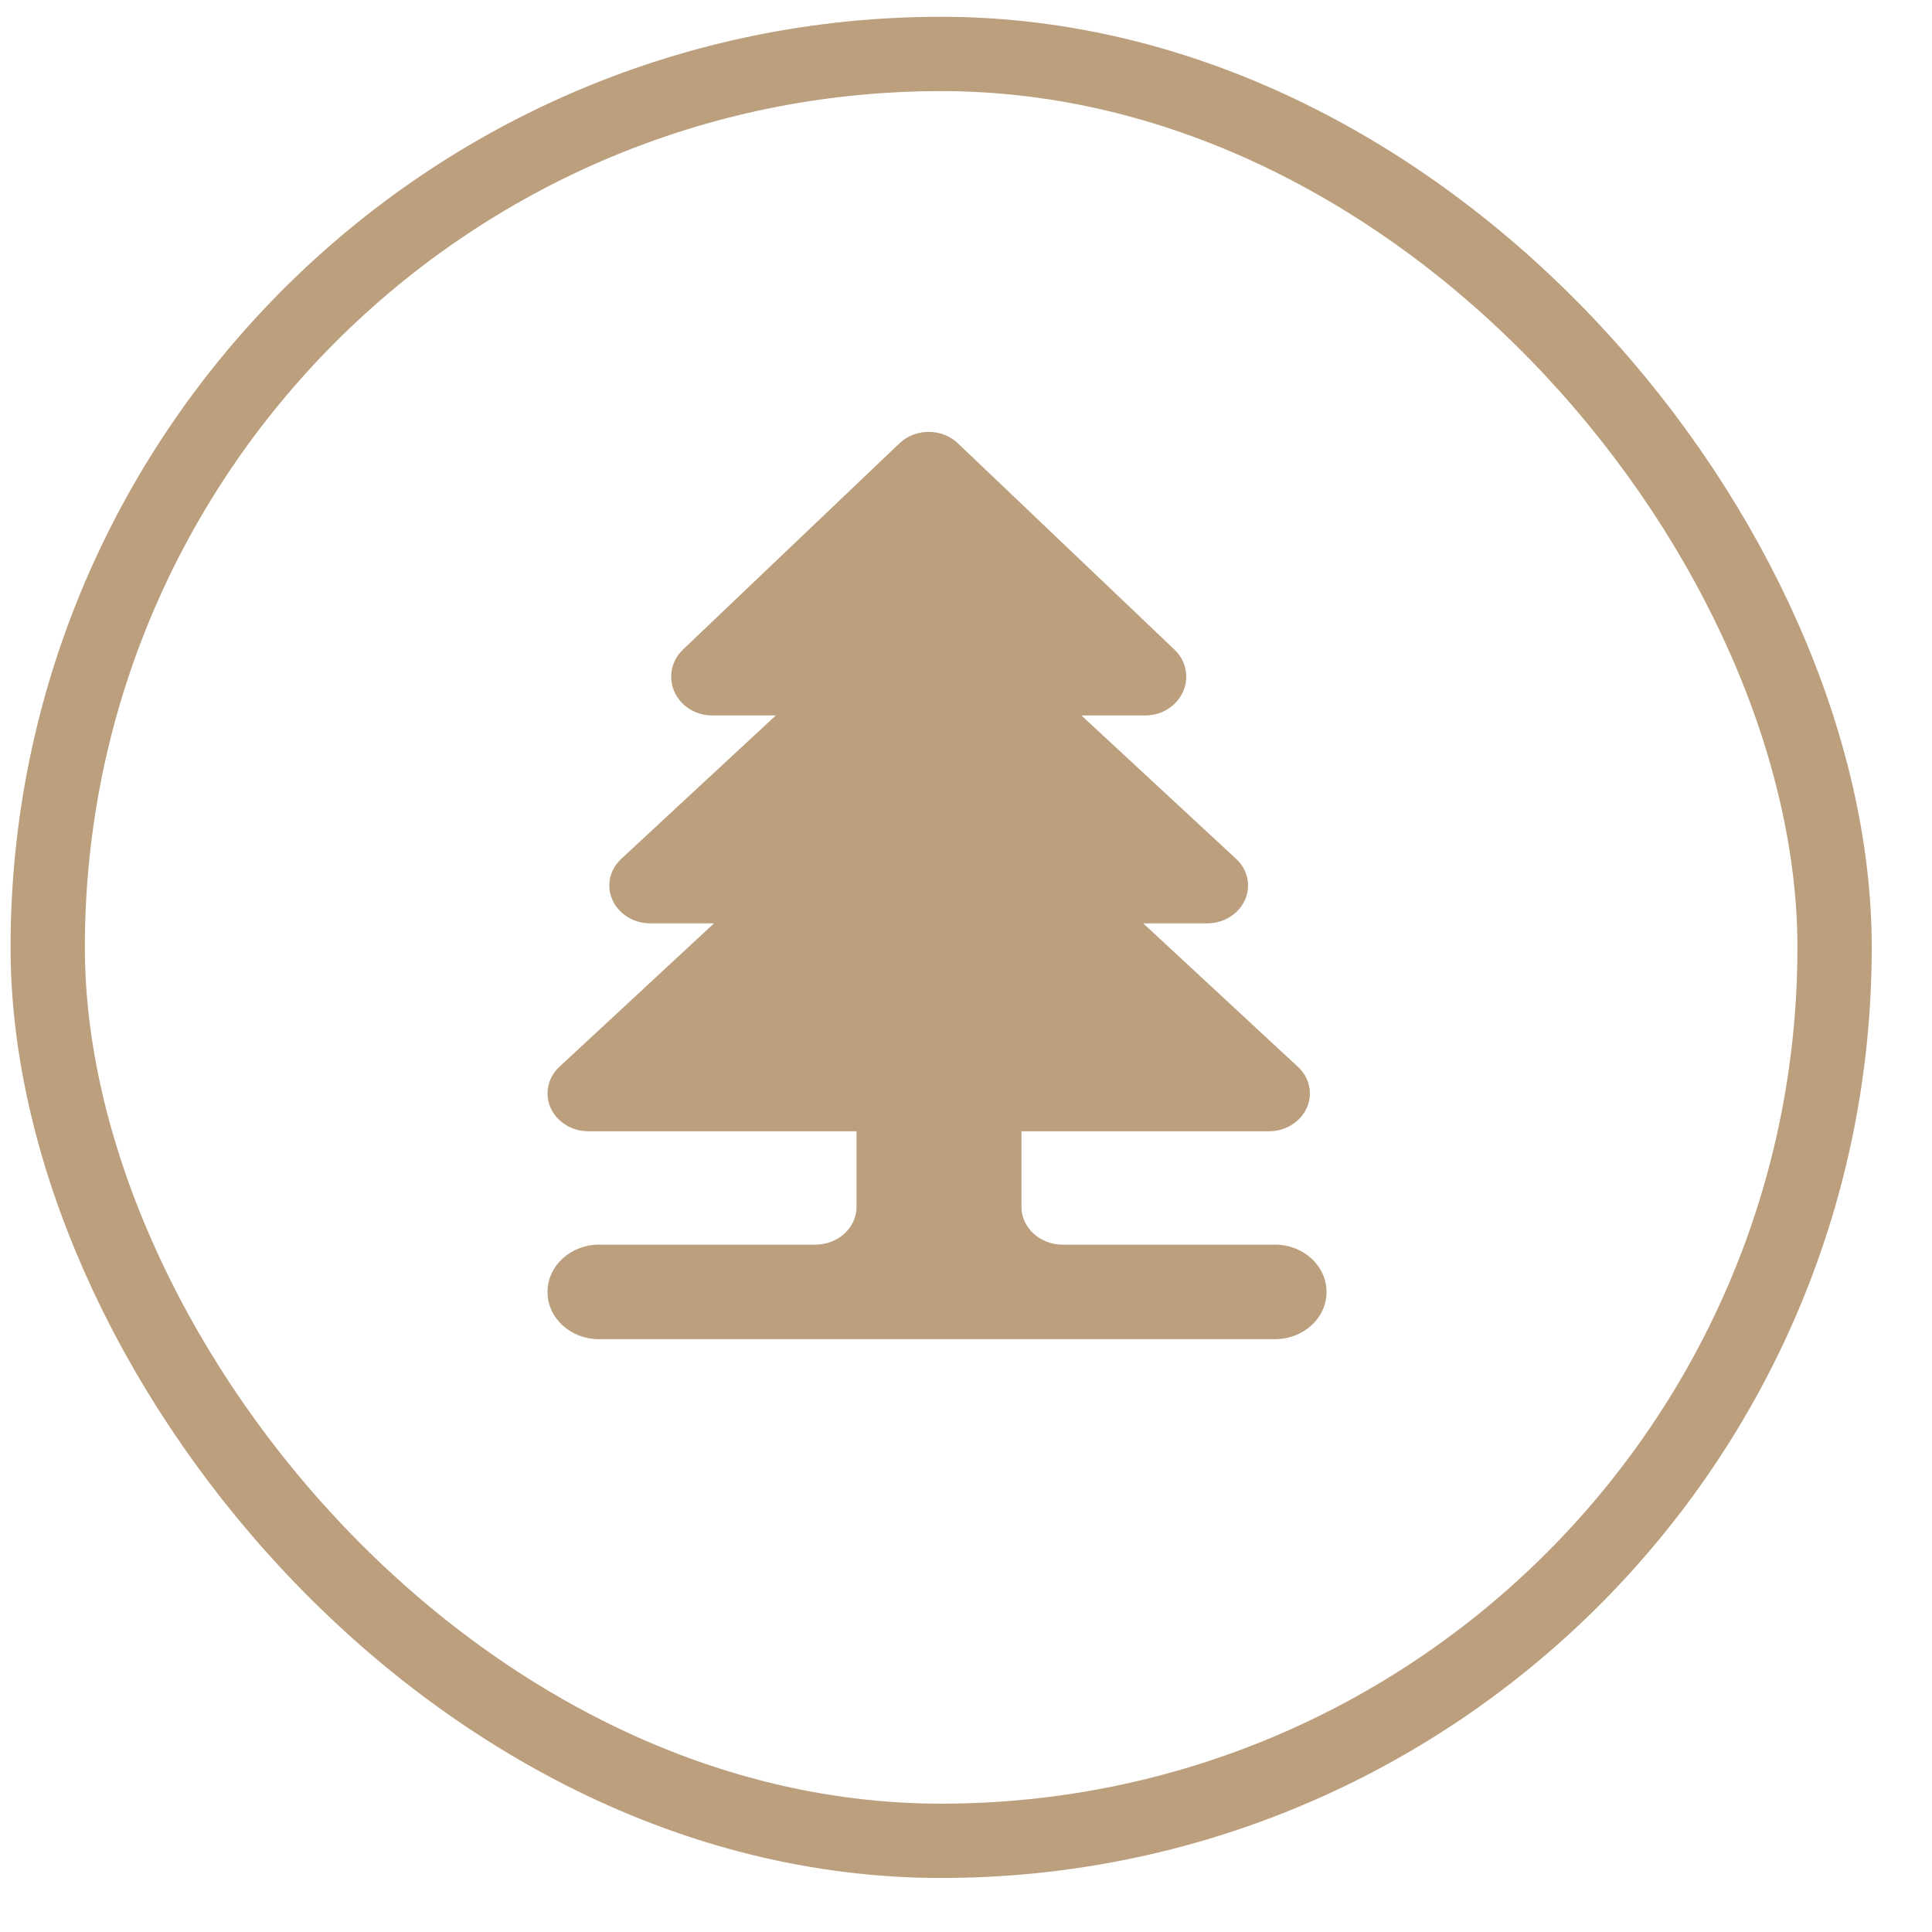 <?xml version="1.0" encoding="UTF-8"?> <svg xmlns="http://www.w3.org/2000/svg" width="26" height="26" viewBox="0 0 26 26" fill="none"> <g clip-path="url(#clip0_26_399)"> <path fill-rule="evenodd" clip-rule="evenodd" d="M13.746 16.242V15.224H17.079C17.381 15.224 17.628 14.995 17.628 14.715C17.628 14.575 17.567 14.448 17.467 14.357L15.385 12.426H16.247C16.549 12.426 16.796 12.197 16.796 11.917C16.796 11.777 16.735 11.65 16.635 11.558L14.553 9.628H15.415C15.717 9.628 15.964 9.394 15.964 9.106C15.964 8.963 15.903 8.834 15.803 8.74L12.889 5.964C12.673 5.761 12.323 5.761 12.107 5.964L9.198 8.735C9.096 8.829 9.032 8.961 9.032 9.106C9.032 9.394 9.279 9.628 9.581 9.628H10.441L8.366 11.553C8.264 11.645 8.2 11.774 8.2 11.917C8.2 12.197 8.447 12.426 8.749 12.426H9.609L7.534 14.351C7.432 14.443 7.368 14.573 7.368 14.715C7.368 14.995 7.615 15.224 7.917 15.224H11.527V16.242C11.527 16.521 11.278 16.75 10.973 16.75H8.061C7.679 16.75 7.368 17.035 7.368 17.387C7.368 17.738 7.679 18.022 8.061 18.022H17.159C17.542 18.022 17.852 17.738 17.852 17.387C17.852 17.035 17.542 16.75 17.159 16.75H14.3C13.995 16.75 13.746 16.521 13.746 16.242Z" fill="#BC9F7D"></path> </g> <rect x="0.642" y="0.726" width="24.047" height="24.047" rx="12.024" stroke="#BC9F7D"></rect> <defs> <clipPath id="clip0_26_399"> <rect width="13" height="14" fill="white" transform="translate(6.166 4.917)"></rect> </clipPath> </defs> </svg> 